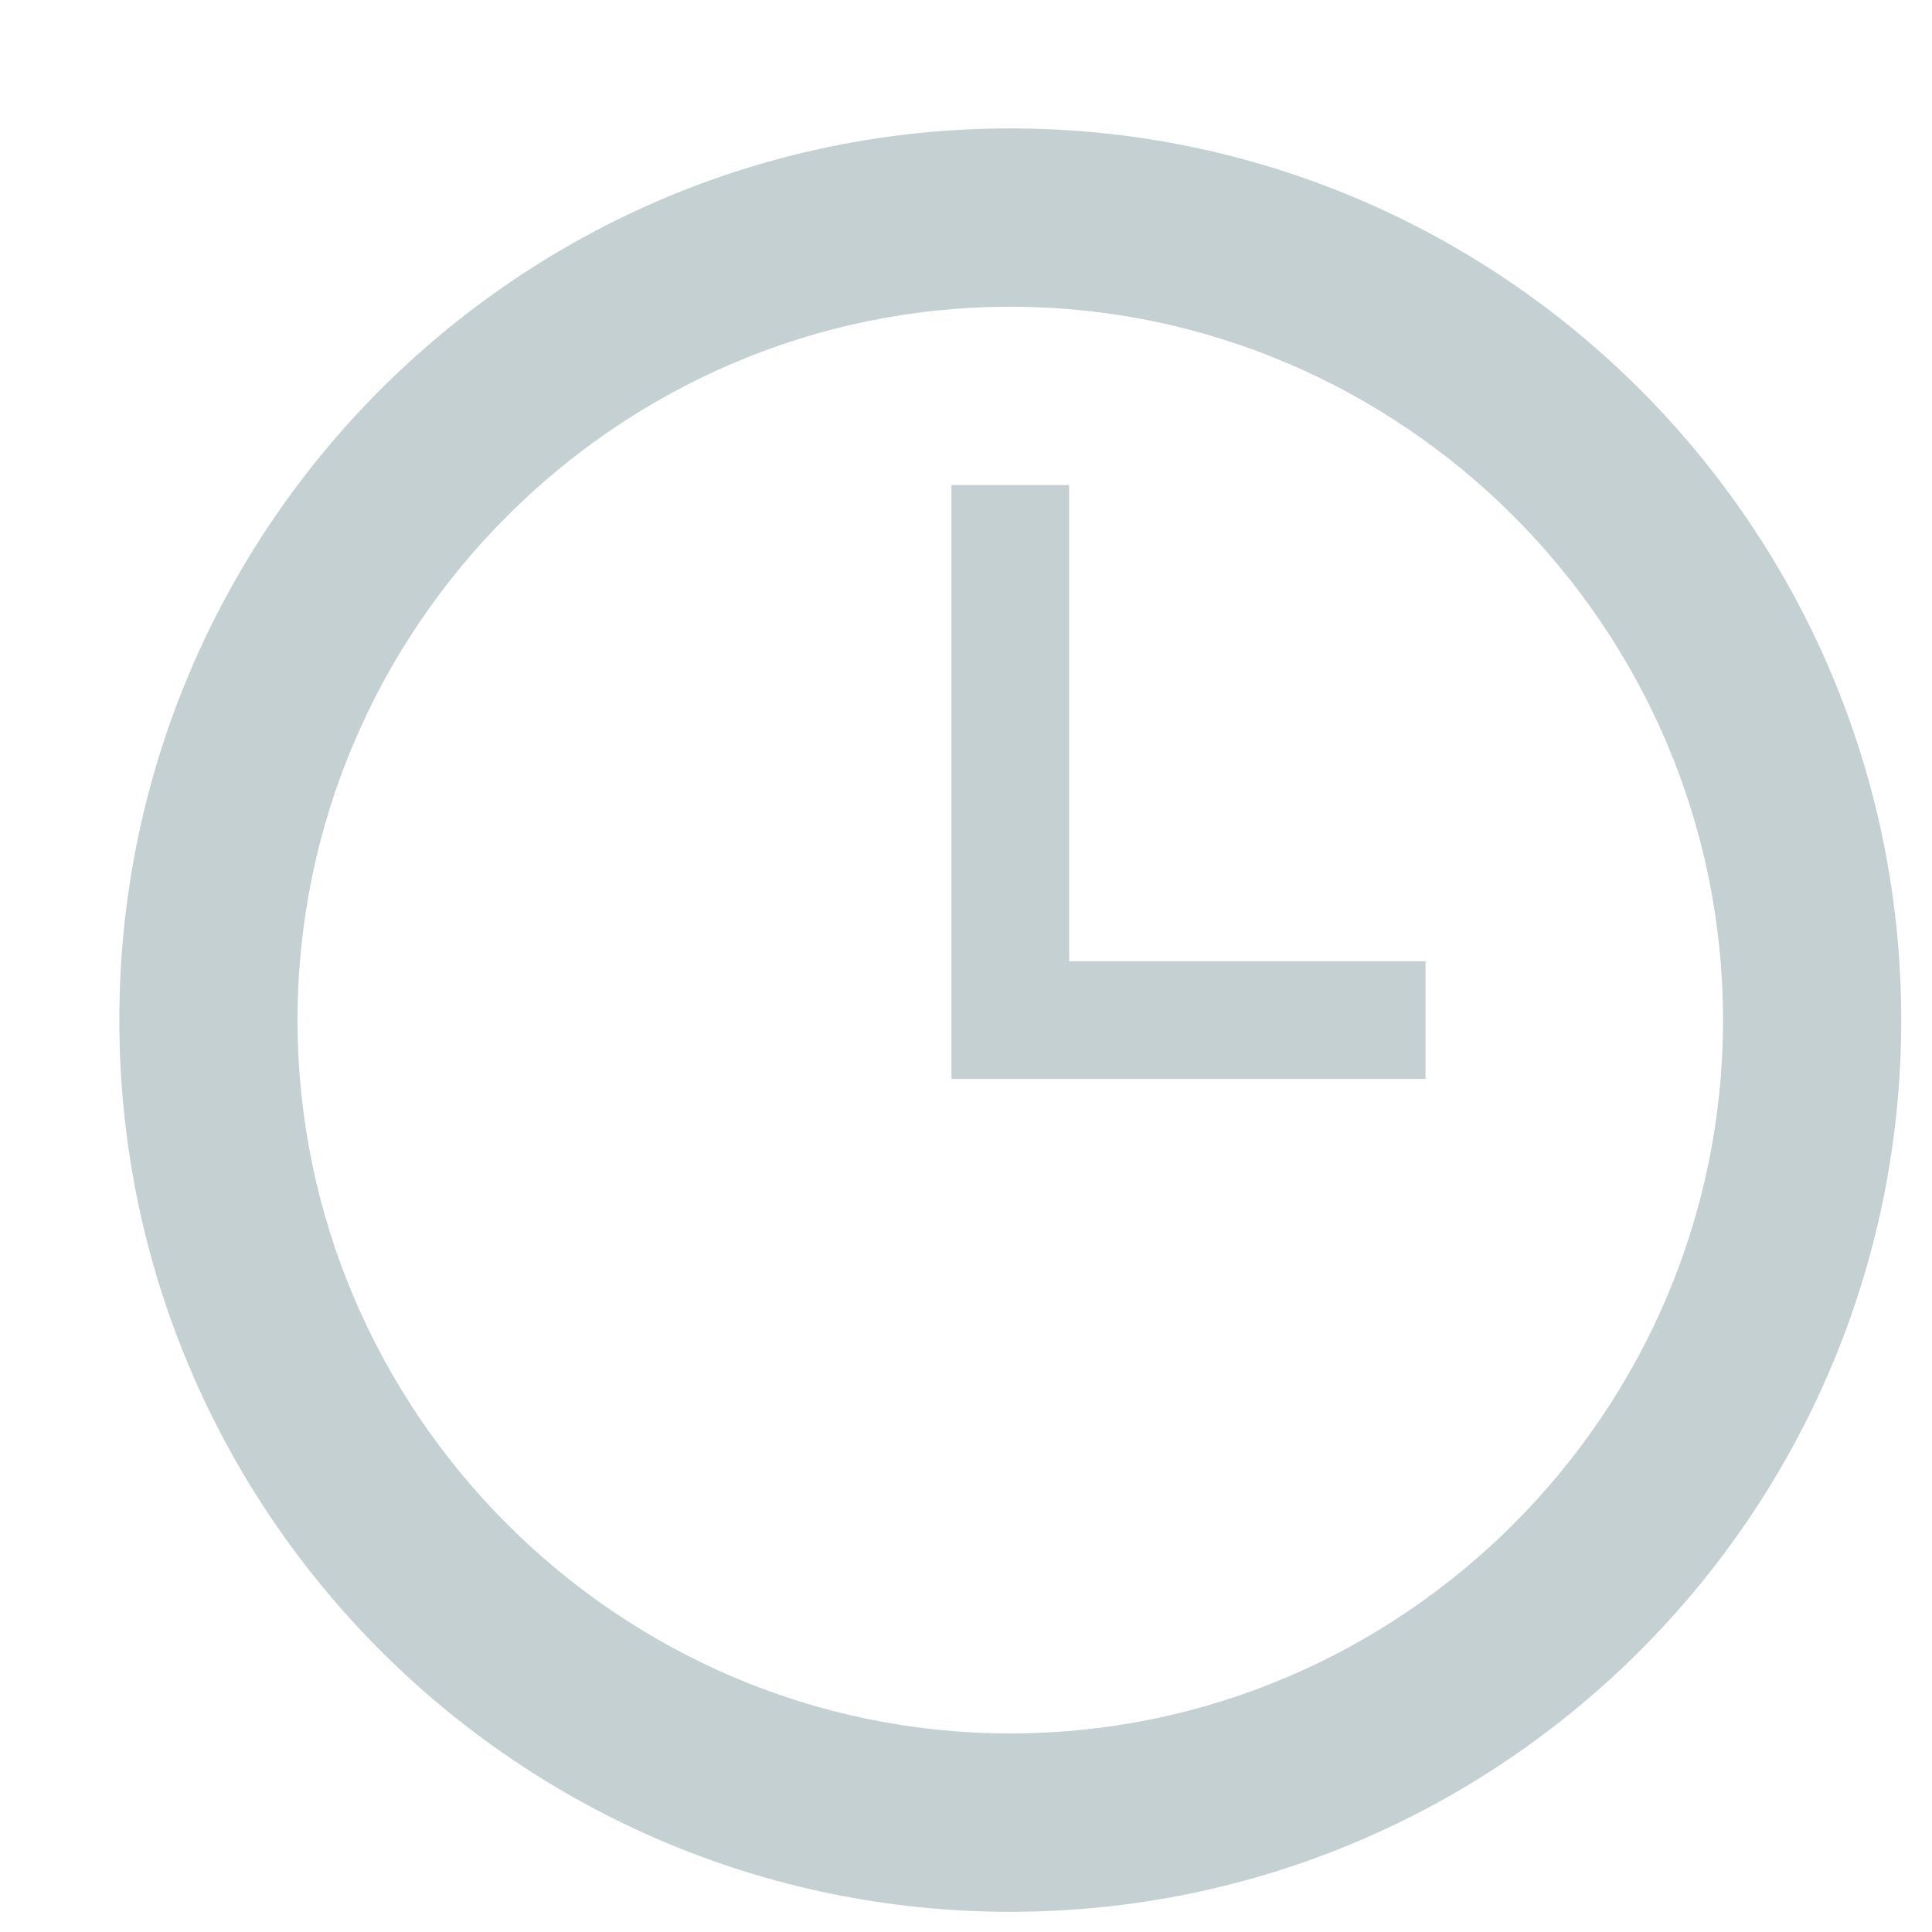 <?xml version="1.0" encoding="UTF-8"?>
<svg width="13px" height="13px" viewBox="0 0 13 13" version="1.1" xmlns="http://www.w3.org/2000/svg" xmlns:xlink="http://www.w3.org/1999/xlink">
    <!-- Generator: sketchtool 51.3 (57544) - http://www.bohemiancoding.com/sketch -->
    <title>DC1D8B29-A66D-4598-9E74-80310C111BE4</title>
    <desc>Created with sketchtool.</desc>
    <defs></defs>
    <g id="Desktop" stroke="none" stroke-width="1" fill="none" fill-rule="evenodd">
        <g id="News-Article" transform="translate(-539, -3997)" fill="#C4D0D1">
            <g id="Article" transform="translate(0, 62)">
                <g id="Comments" transform="translate(122, 3809)">
                    <g id="Comment-#1" transform="translate(233.803, 121)">
                        <g id="Time" transform="translate(184, 1)">
                            <path d="M8.789,10.468 L6.391,10.468 L6.391,7.264 L5.599,7.264 L5.599,11.26 L8.789,11.26 L8.789,10.468 Z M10.791,10.864 C10.791,13.504 8.633,15.664 5.995,15.664 C3.357,15.664 1.199,13.504 1.199,10.864 C1.199,8.224 3.357,6.064 5.995,6.064 C8.633,6.064 10.791,8.224 10.791,10.864 L10.791,10.864 Z M11.99,10.864 C11.99,7.552 9.304,4.864 5.995,4.864 C2.686,4.864 0,7.552 0,10.864 C0,14.176 2.686,16.864 5.995,16.864 C9.304,16.864 11.99,14.176 11.99,10.864 L11.99,10.864 Z" id="Icon"></path>
                        </g>
                    </g>
                </g>
            </g>
        </g>
    </g>
</svg>
